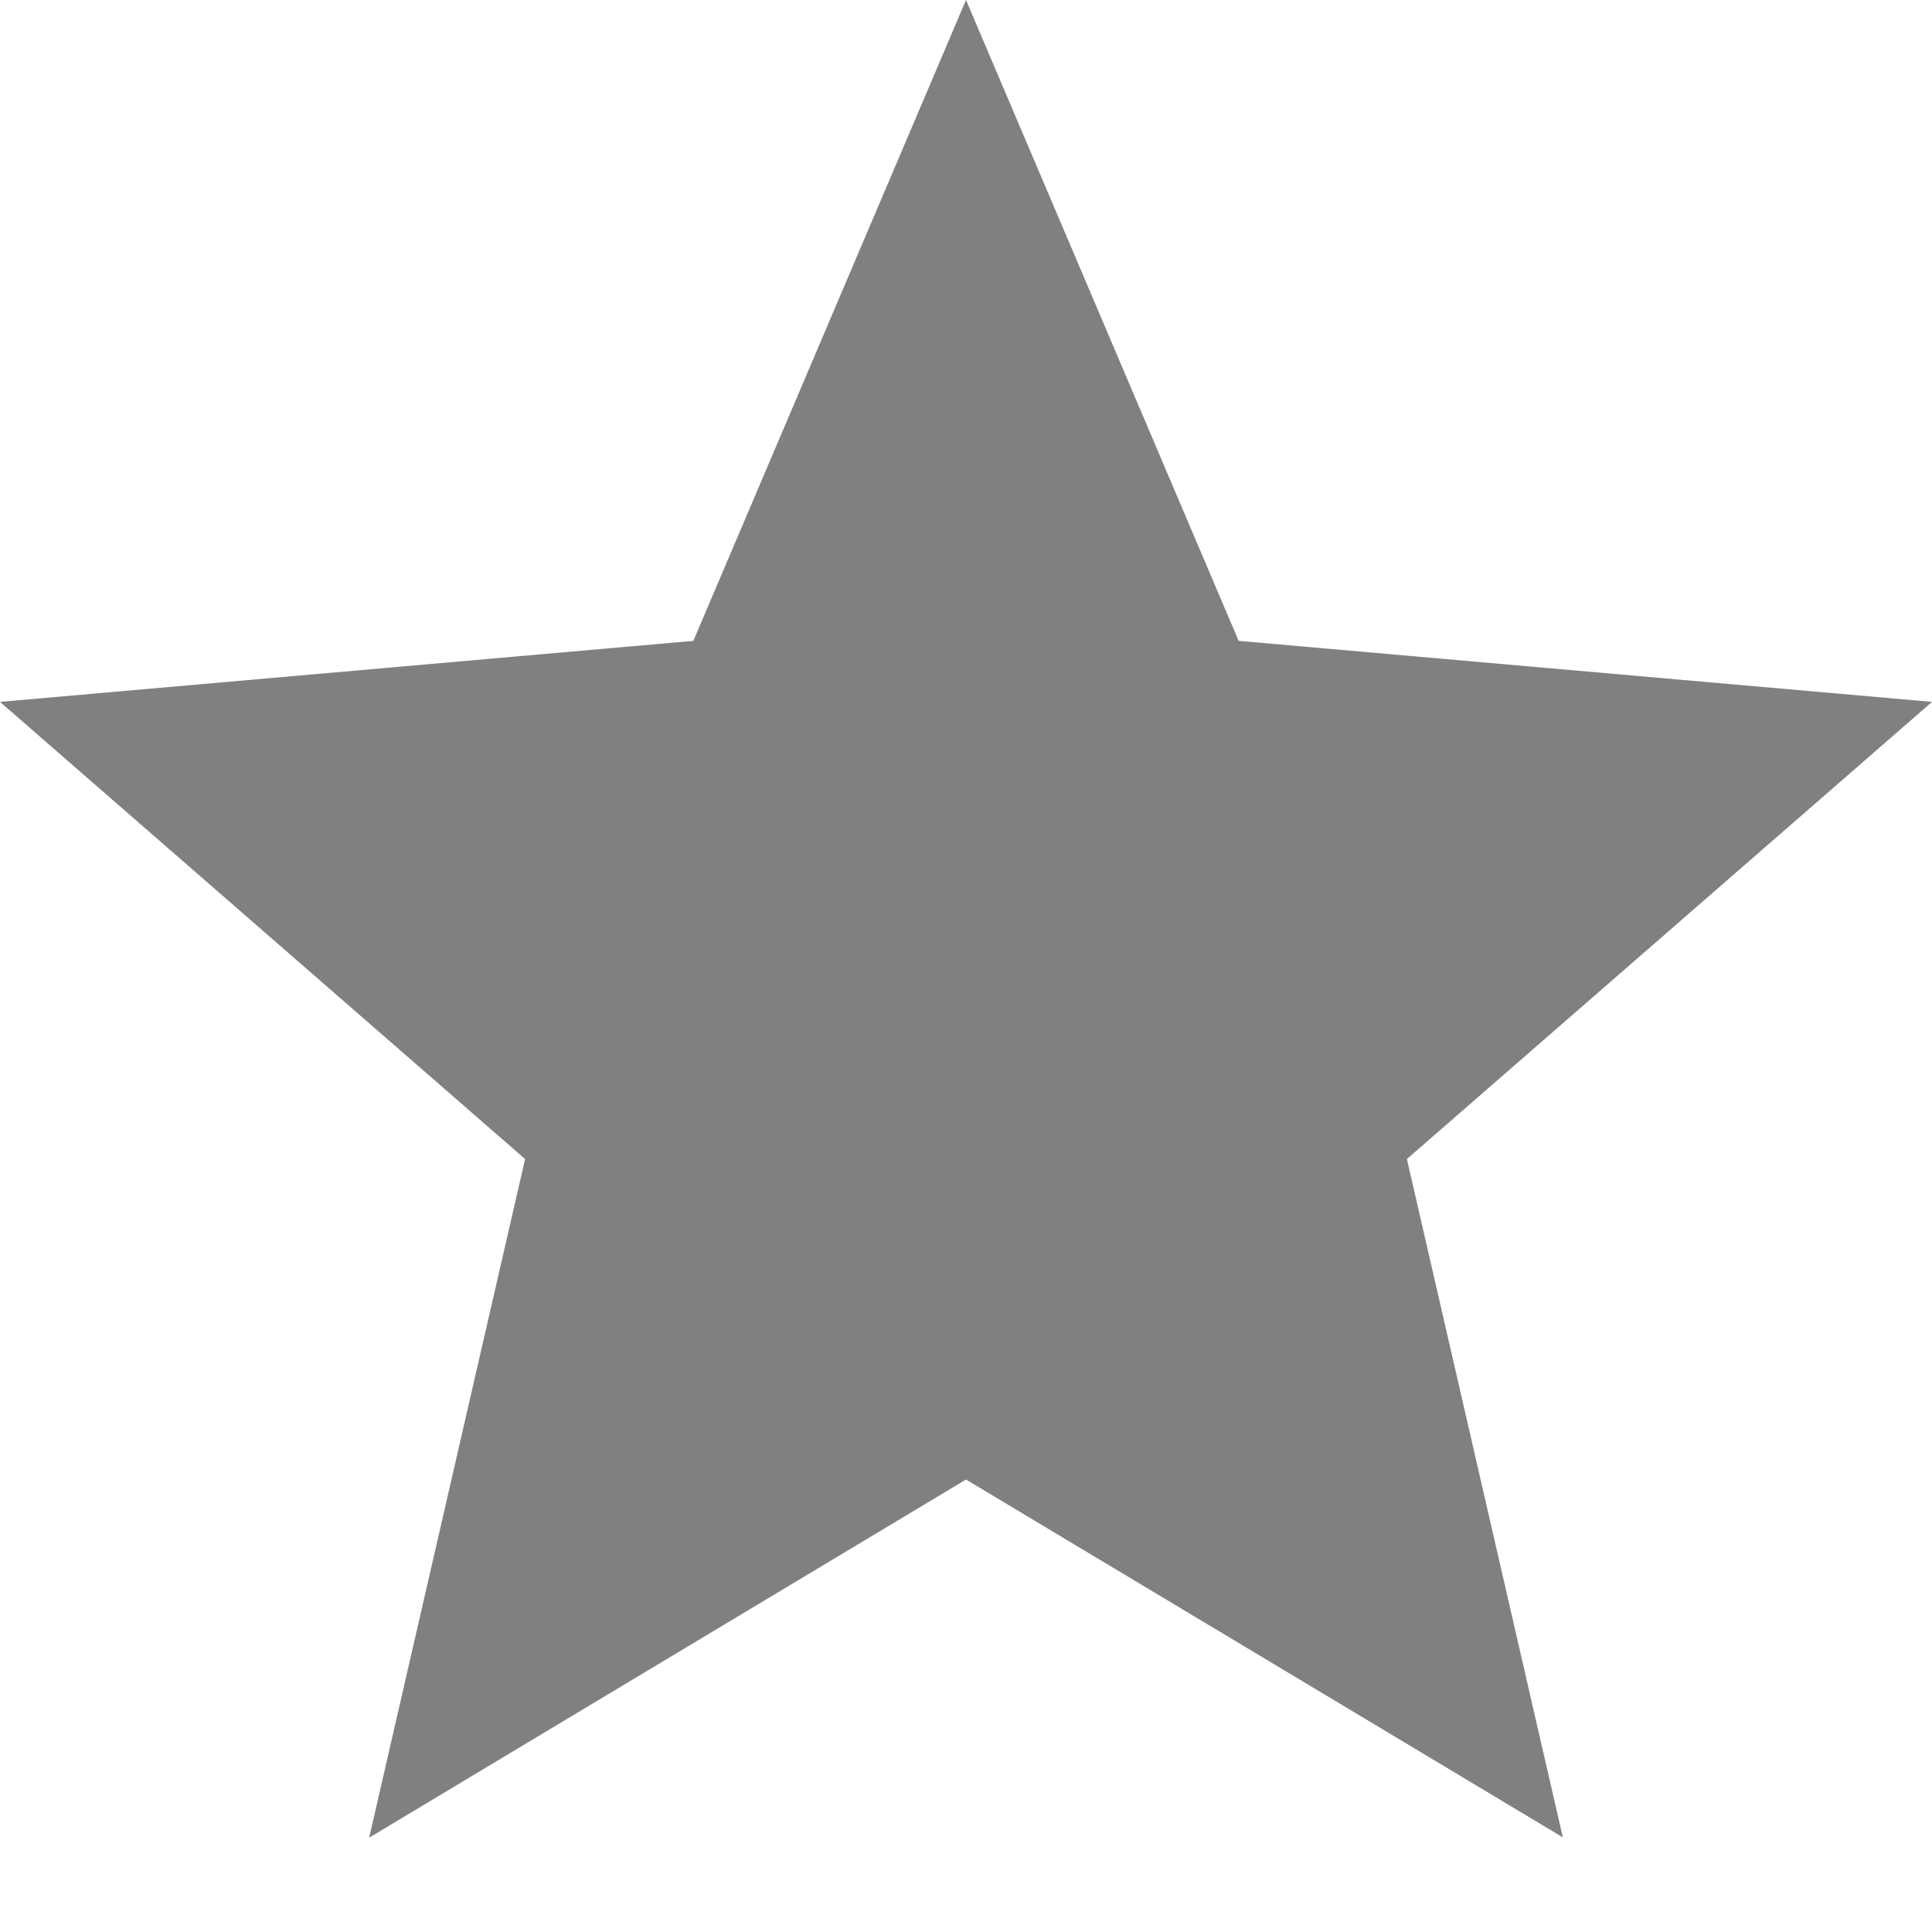 <svg xmlns="http://www.w3.org/2000/svg" viewBox="0 0 24 24">
  <path d="M19.414 22.824L12 18.379L4.586 22.828L6.523 14.398L0 8.719L8.613 7.961L12 0L15.387 7.961L24 8.719L17.477 14.398Z" fill="gray" />
</svg>